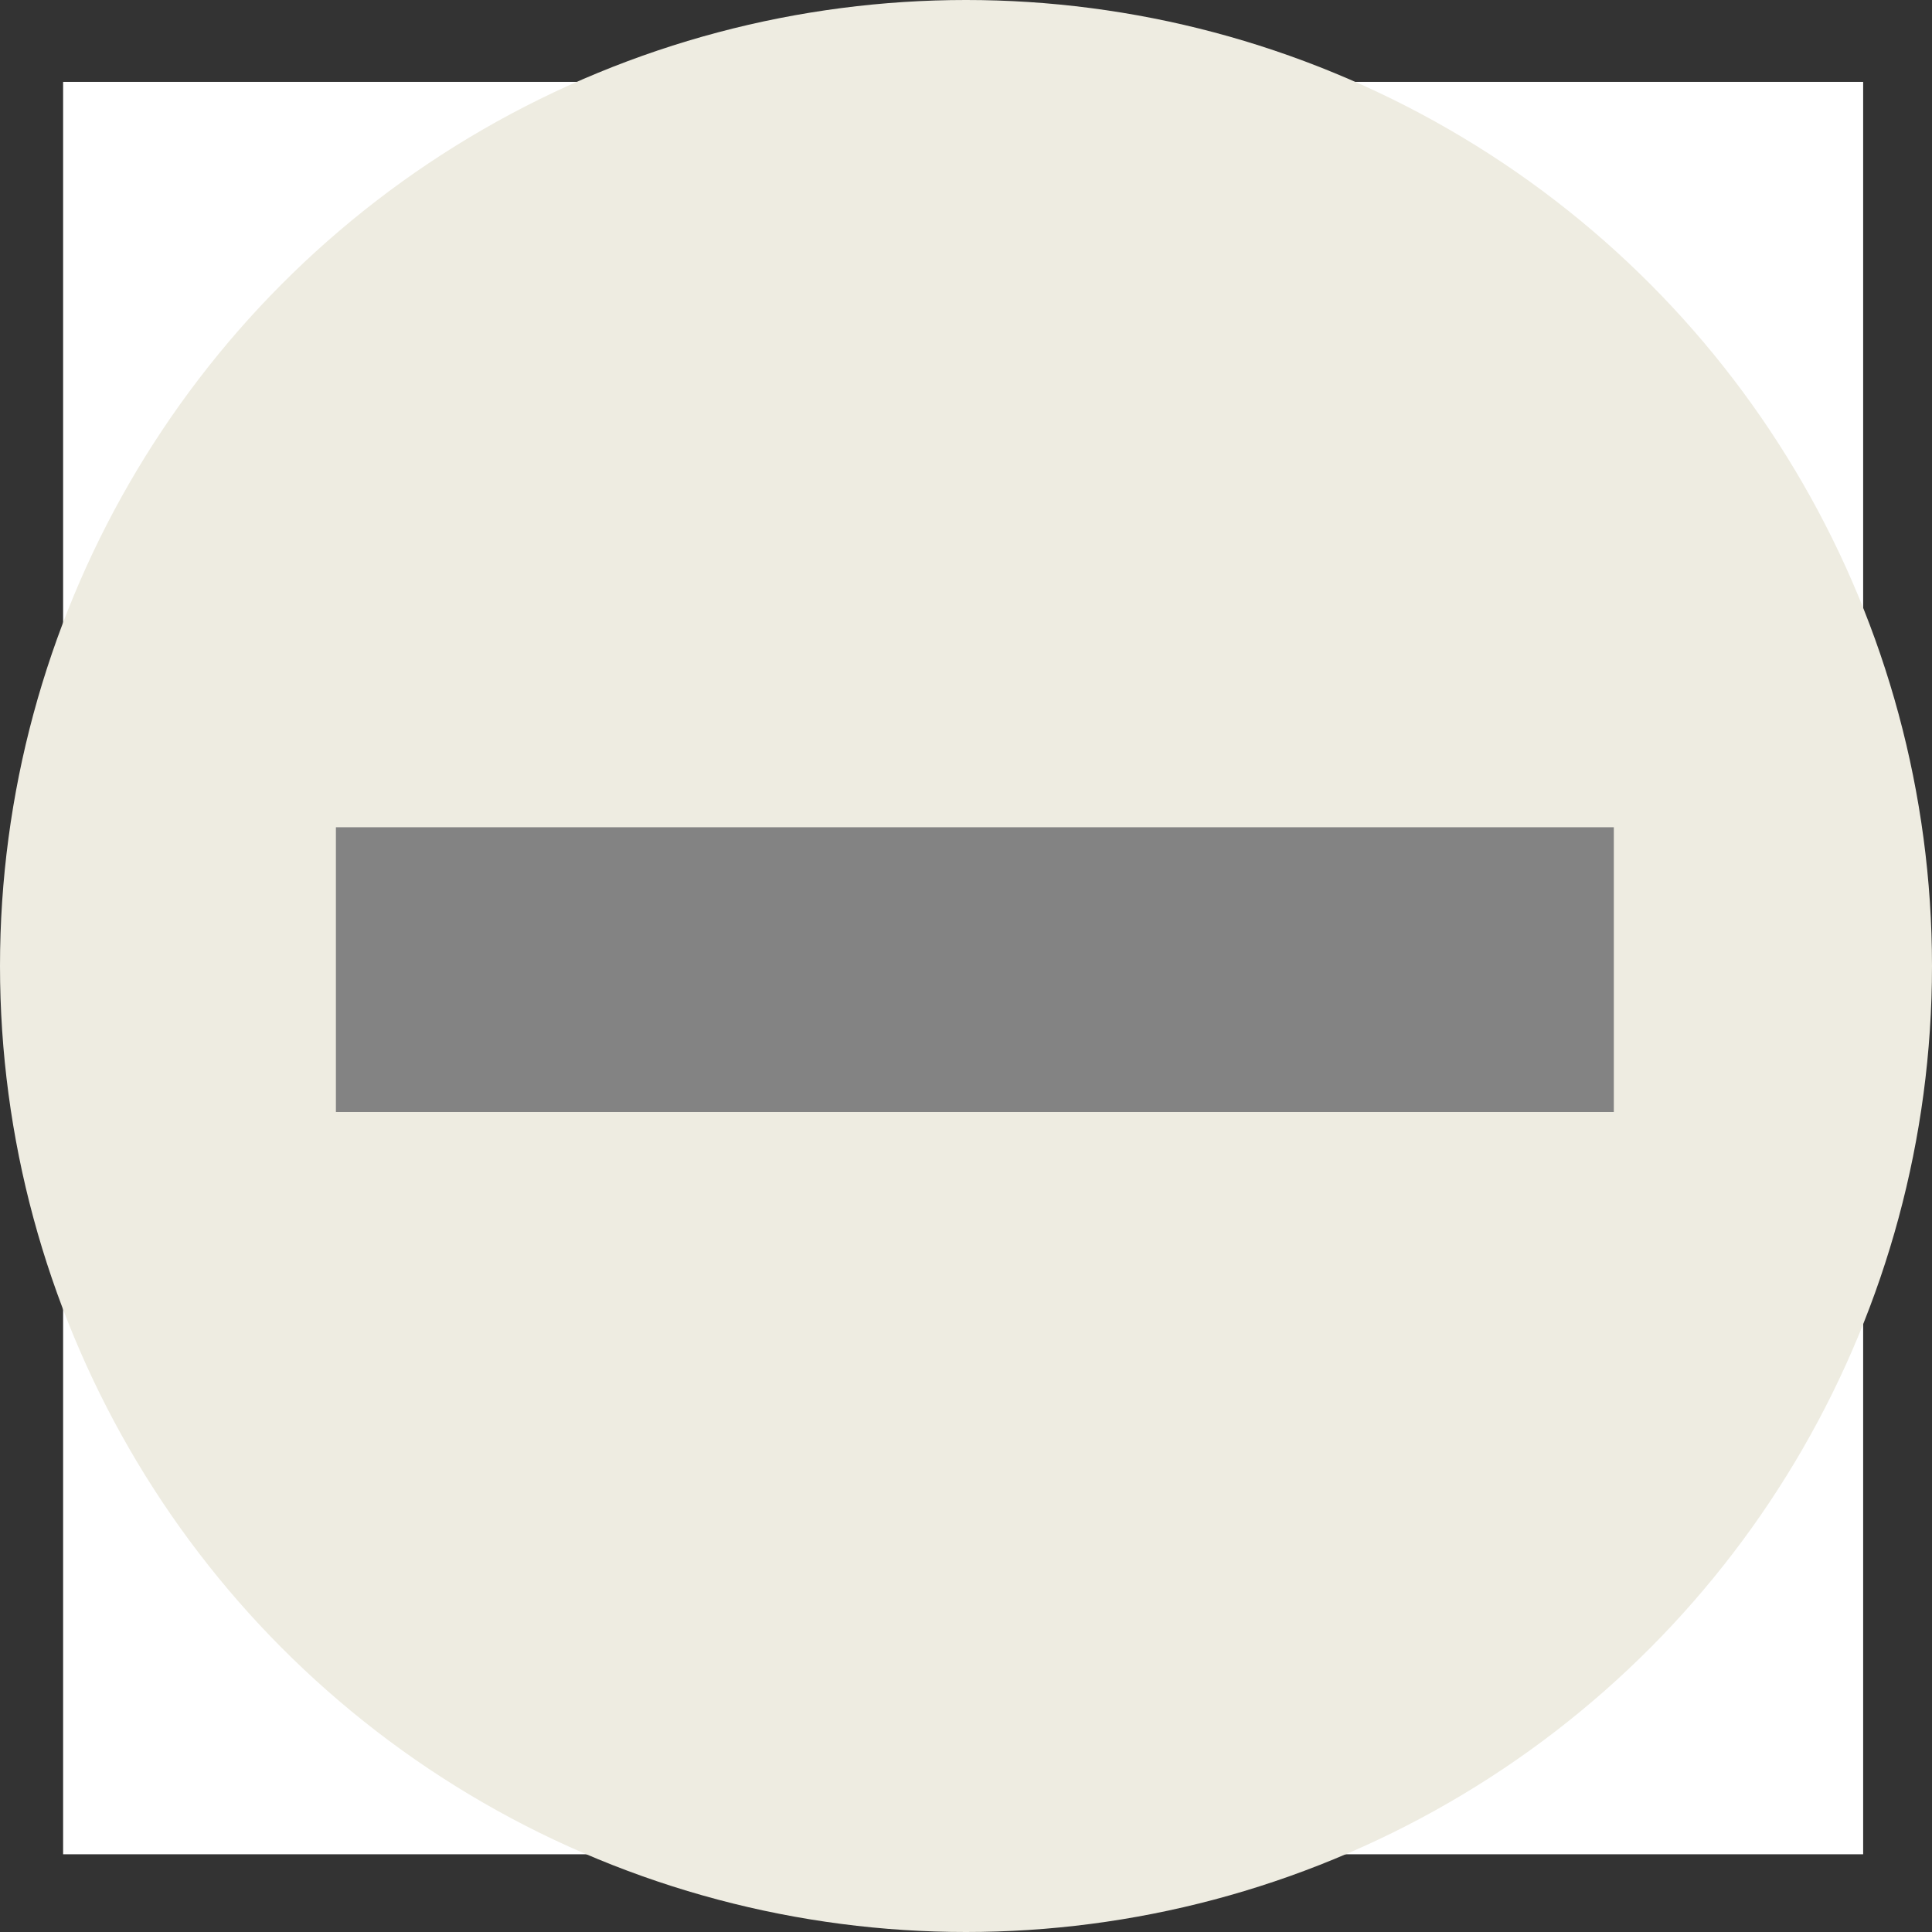 <?xml version="1.0" encoding="UTF-8" standalone="no"?>
<svg
   xmlns:dc="http://purl.org/dc/elements/1.1/"
   xmlns:cc="http://creativecommons.org/ns#"
   xmlns:rdf="http://www.w3.org/1999/02/22-rdf-syntax-ns#"
   xmlns:svg="http://www.w3.org/2000/svg"
   xmlns="http://www.w3.org/2000/svg"
   xmlns:sodipodi="http://sodipodi.sourceforge.net/DTD/sodipodi-0.dtd"
   xmlns:inkscape="http://www.inkscape.org/namespaces/inkscape"
   width="3.704mm"
   height="3.704mm"
   viewBox="0 0 3.704 3.704"
   version="1.1"
   id="svg8"
   inkscape:version="1.0.2 (e86c870, 2021-01-15)"
   sodipodi:docname="showless.svg">
  <rect x="0" y="0" width="3.704" height="3.704" fill="#333333" stroke="none"/>
  <defs
     id="defs2" />
  <sodipodi:namedview
     id="base"
     pagecolor="#ffffff"
     bordercolor="#666666"
     borderopacity="1.0"
     inkscape:pageopacity="0.0"
     inkscape:pageshadow="2"
     inkscape:zoom="3.959798"
     inkscape:cx="89.509721"
     inkscape:cy="57.659688"
     inkscape:document-units="mm"
     inkscape:current-layer="layer2"
     inkscape:document-rotation="0"
     showgrid="false"
     inkscape:window-width="1431"
     inkscape:window-height="1030"
     inkscape:window-x="224"
     inkscape:window-y="0"
     inkscape:window-maximized="0" />
  <g
     inkscape:label="Layer 1"
     inkscape:groupmode="layer"
     id="layer1"
     transform="translate(-47.335,-66.99)" />
  <g
     inkscape:groupmode="layer"
     id="layer2"
     inkscape:label="Layer 2"
     transform="translate(0.972,0.216)">
    <rect
       style="fill:#ffffff;fill-opacity:1;fill-rule:evenodd;stroke-width:0.006"
       id="rect12"
       width="3.451"
       height="3.398"
       x="-0.851"
       y="-0.059" />
    <circle
       style="fill:#eeece1;fill-opacity:1;fill-rule:evenodd;stroke:#515151;stroke-width:0;stroke-miterlimit:4;stroke-dasharray:none;stroke-opacity:1"
       id="path10"
       cx="0.88"
       cy="1.636"
       r="1.852" />
    <rect
       style="fill:#838383;fill-opacity:1;stroke:none;stroke-width:0;stroke-miterlimit:4;stroke-dasharray:none;stroke-opacity:1"
       id="rect840-8"
       width="0.546"
       height="2.45"
       x="-1.916"
       y="-0.328"
       transform="rotate(-90)" />
  </g>
</svg>
